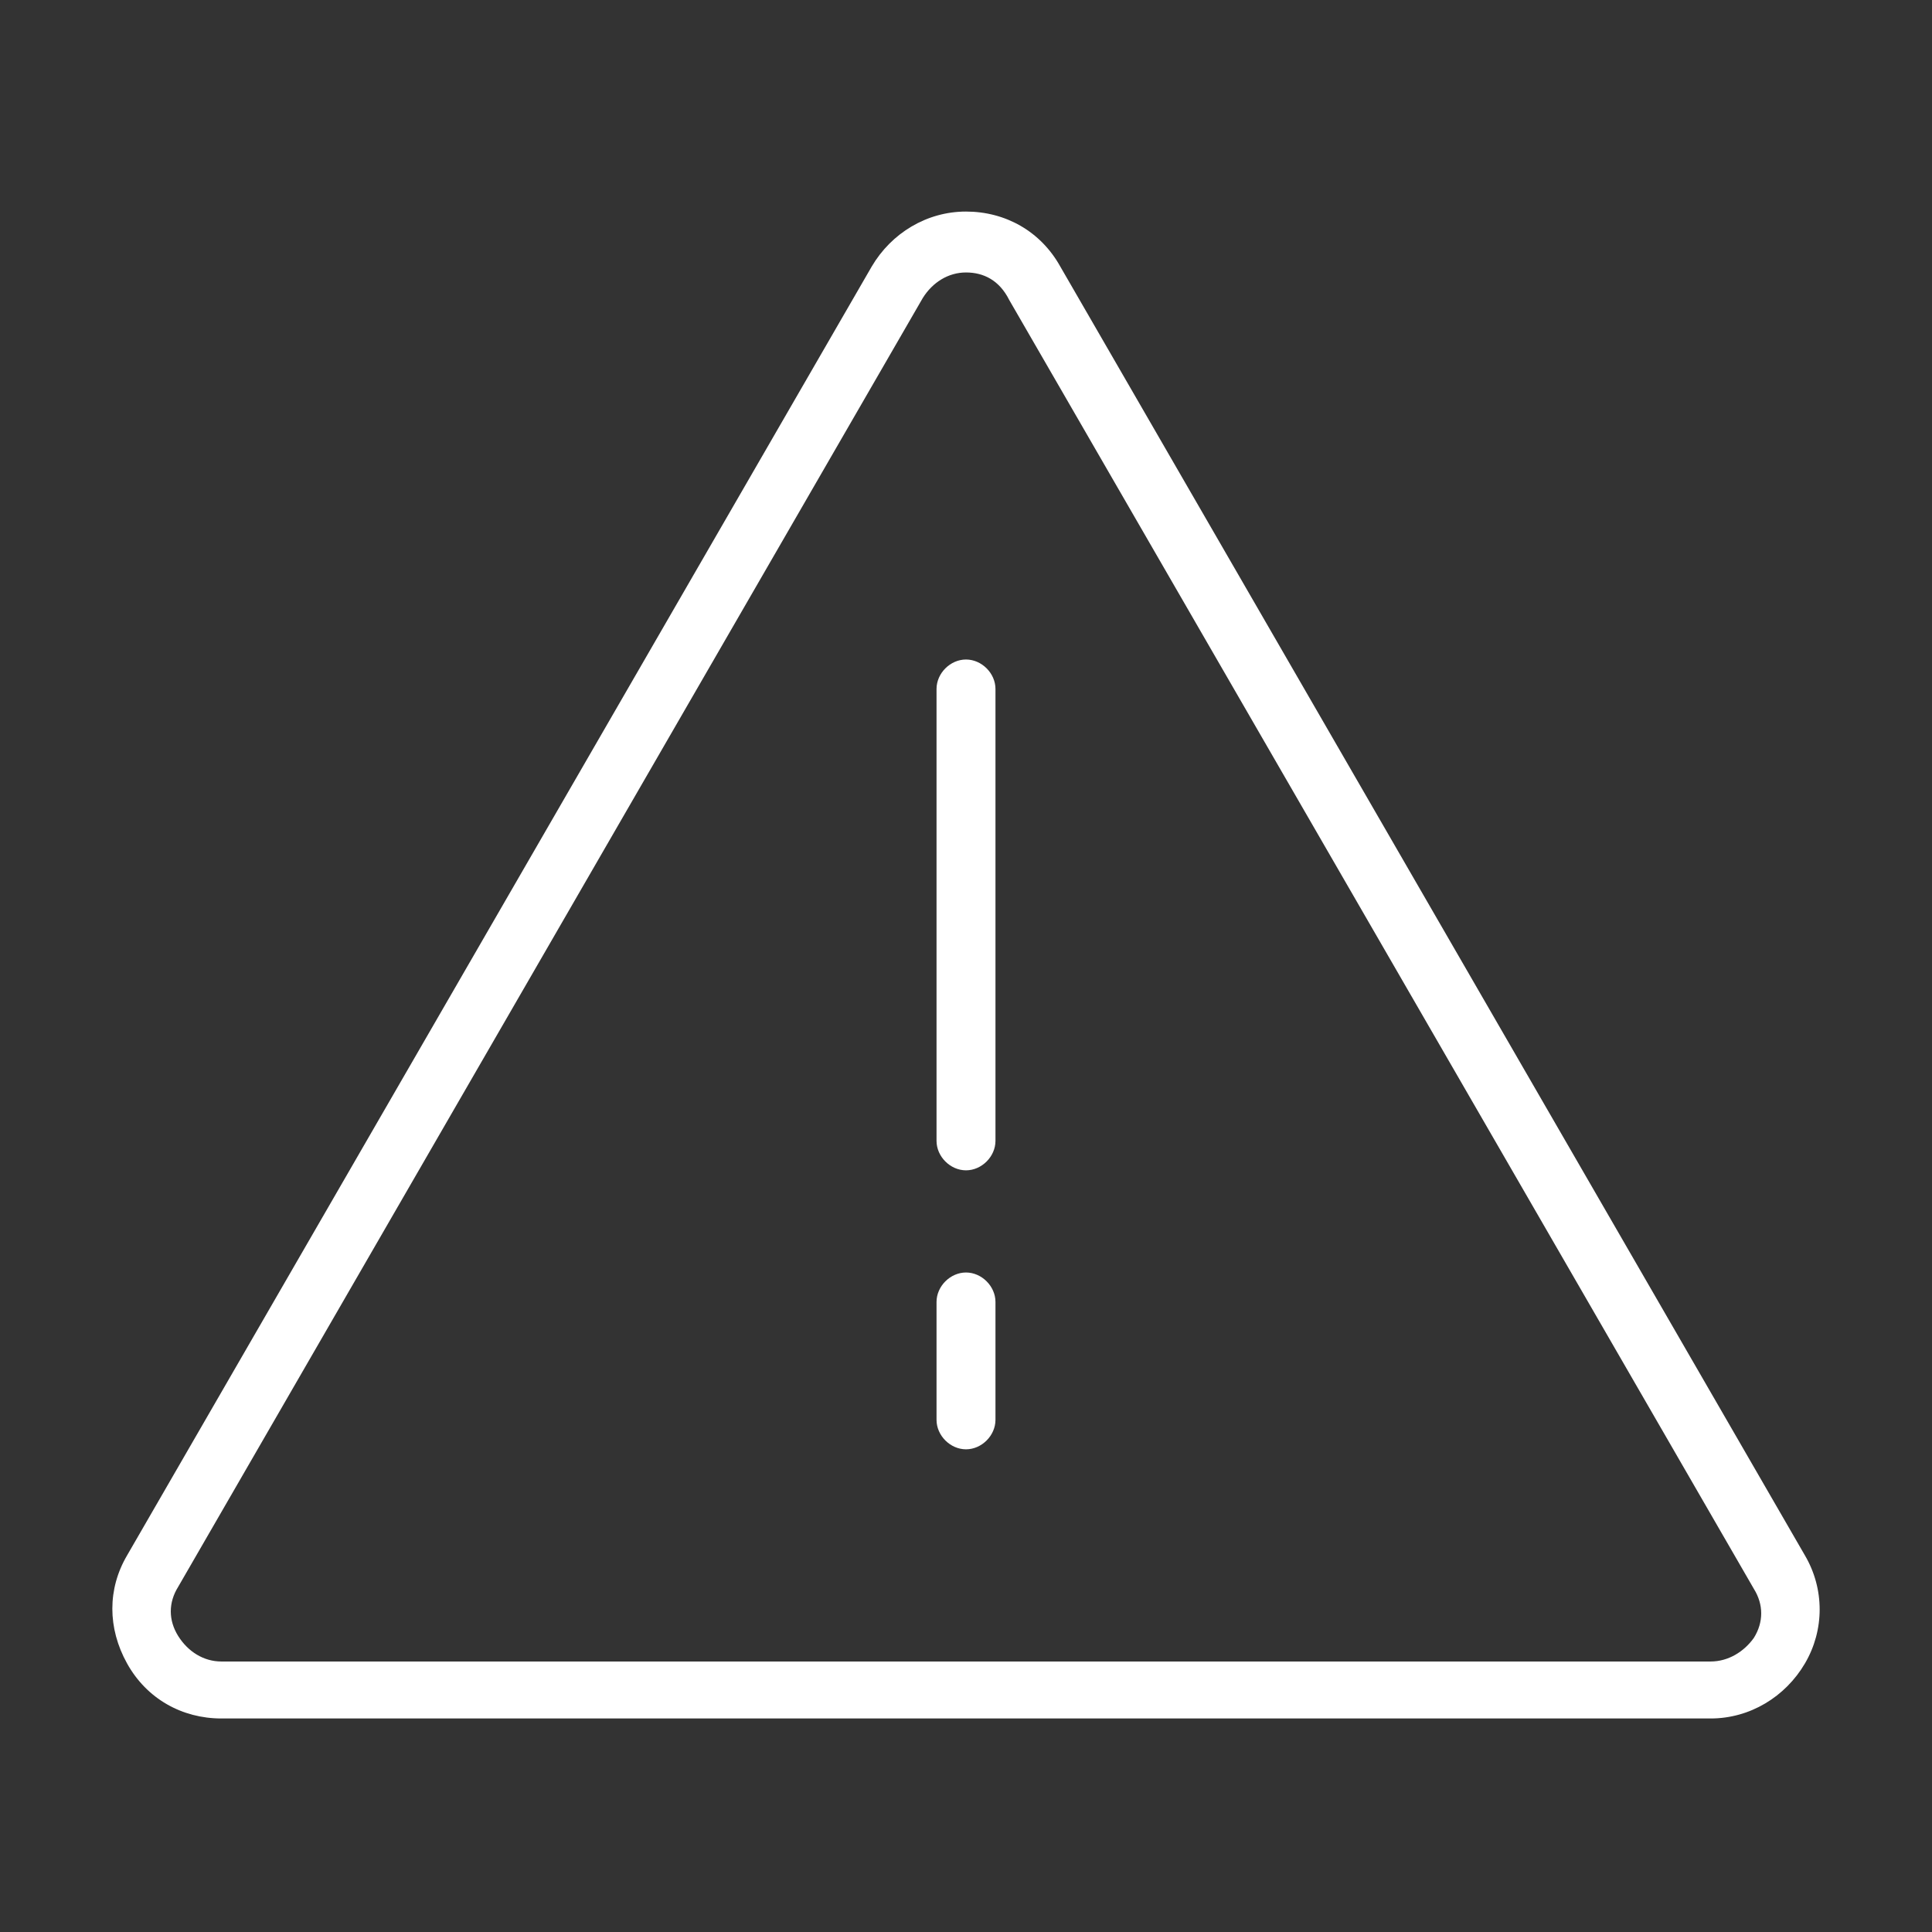 <?xml version="1.0" standalone="no"?><!DOCTYPE svg PUBLIC "-//W3C//DTD SVG 1.1//EN" "http://www.w3.org/Graphics/SVG/1.1/DTD/svg11.dtd"><svg t="1755509146760" class="icon" viewBox="0 0 1024 1024" version="1.1" xmlns="http://www.w3.org/2000/svg" p-id="5991" xmlns:xlink="http://www.w3.org/1999/xlink" width="200" height="200"><rect x="0" y="0" width="1024" height="1024" fill="#333333" stroke="none"/><path d="M906.662 910.827H117.338c-20.826 0-39.57-10.413-49.984-29.157s-10.413-39.57 0-57.273l394.662-683.109c10.413-17.703 29.157-29.157 49.984-29.157s39.57 10.413 49.984 29.157l394.662 683.109c10.413 17.703 10.413 39.57 0 57.273s-29.157 29.157-49.984 29.157zM512 144.413c-9.372 0-17.703 5.207-22.909 13.537l-394.662 683.109c-5.207 8.331-5.207 17.703 0 26.033s13.537 13.537 22.909 13.537h789.324c9.372 0 17.703-5.207 22.909-12.496 5.207-8.331 5.207-17.703 0-26.033l-394.662-683.109c-5.207-10.413-13.537-14.579-22.909-14.579z" p-id="5992" fill="#ffffff"></path><path d="M512 620.298c-8.331 0-15.62-7.289-15.62-15.62v-239.505c0-8.331 7.289-15.62 15.62-15.62s15.62 7.289 15.62 15.62v239.505c0 8.331-7.289 15.62-15.62 15.62zM512 768.166c-8.331 0-15.62-7.289-15.62-15.62v-62.479c0-8.331 7.289-15.62 15.62-15.62s15.62 7.289 15.62 15.62v62.479c0 8.331-7.289 15.62-15.62 15.62z" p-id="5993" fill="#ffffff"></path></svg>